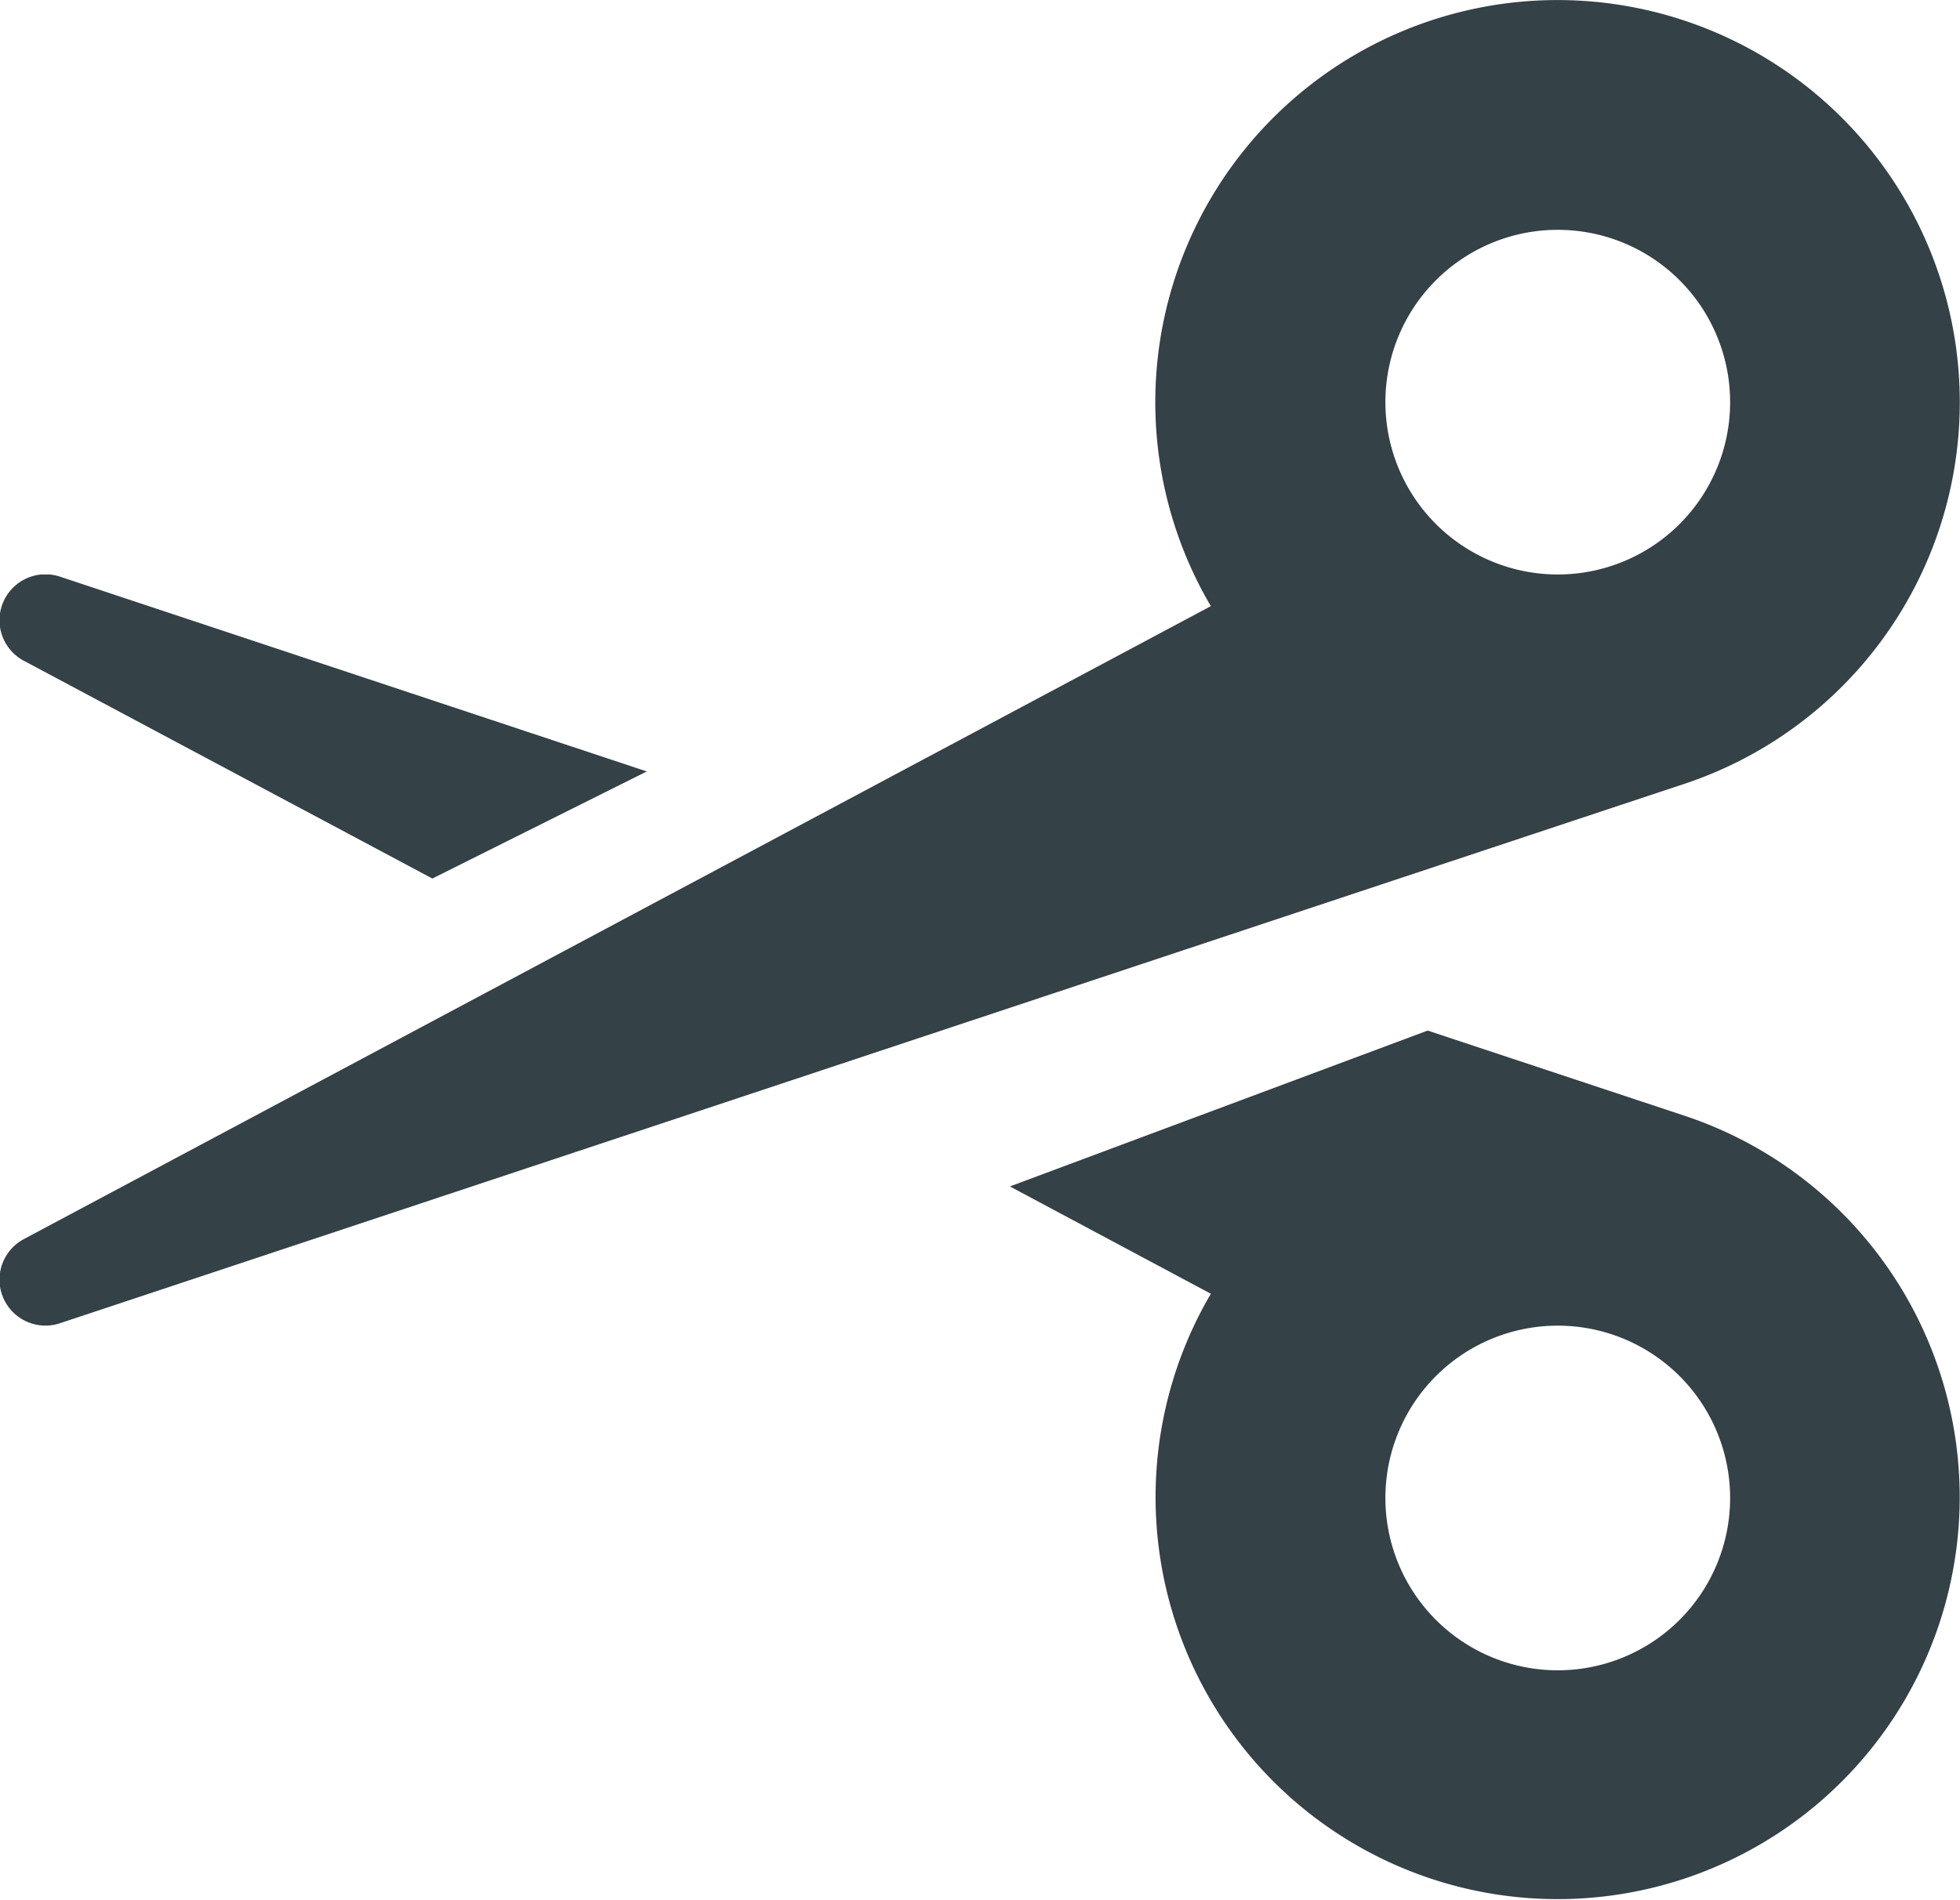 <svg id="Tailored_For_You" data-name="Tailored For You" xmlns="http://www.w3.org/2000/svg" xmlns:xlink="http://www.w3.org/1999/xlink" width="32.374" height="31.388" viewBox="0 0 32.374 31.388">
  <defs>
    <clipPath id="clip-path">
      <rect id="Rectangle_91" data-name="Rectangle 91" width="32.374" height="31.388" fill="#344146"/>
    </clipPath>
    <clipPath id="clip-path-2">
      <rect id="Rectangle_90" data-name="Rectangle 90" width="32.373" height="31.388" fill="#344146"/>
    </clipPath>
    <clipPath id="clip-path-3">
      <rect id="Rectangle_89" data-name="Rectangle 89" width="32.374" height="21.897" fill="#344146"/>
    </clipPath>
  </defs>
  <g id="Group_87" data-name="Group 87" clip-path="url(#clip-path)">
    <g id="Group_86" data-name="Group 86" transform="translate(0 0)">
      <g id="Group_85" data-name="Group 85" clip-path="url(#clip-path-2)">
        <g id="Group_84" data-name="Group 84" transform="translate(0 9.491)" style="isolation: isolate">
          <g id="Group_83" data-name="Group 83">
            <g id="Group_82" data-name="Group 82" clip-path="url(#clip-path-3)">
              <path id="Path_65" data-name="Path 65" d="M7.141,15.023.4,11.429a.759.759,0,0,1,.6-1.39l9.683,3.215Zm9.54,5.087,6.9-2.575,4.3,1.426,0,0A6.641,6.641,0,1,1,20,21.883Zm9.049,2.3a2.847,2.847,0,1,0,2.847,2.847,2.847,2.847,0,0,0-2.847-2.847" transform="translate(0 -10)" fill="#344146"/>
            </g>
          </g>
        </g>
        <path id="Path_66" data-name="Path 66" d="M25.73,9.491a2.847,2.847,0,1,0-2.847-2.847A2.848,2.848,0,0,0,25.73,9.491M20,10.014a6.644,6.644,0,1,1,7.872,2.919l0,0L1,21.858a.759.759,0,0,1-.6-1.39Z" transform="translate(0 0)" fill="#344146"/>
      </g>
    </g>
  </g>
</svg>
